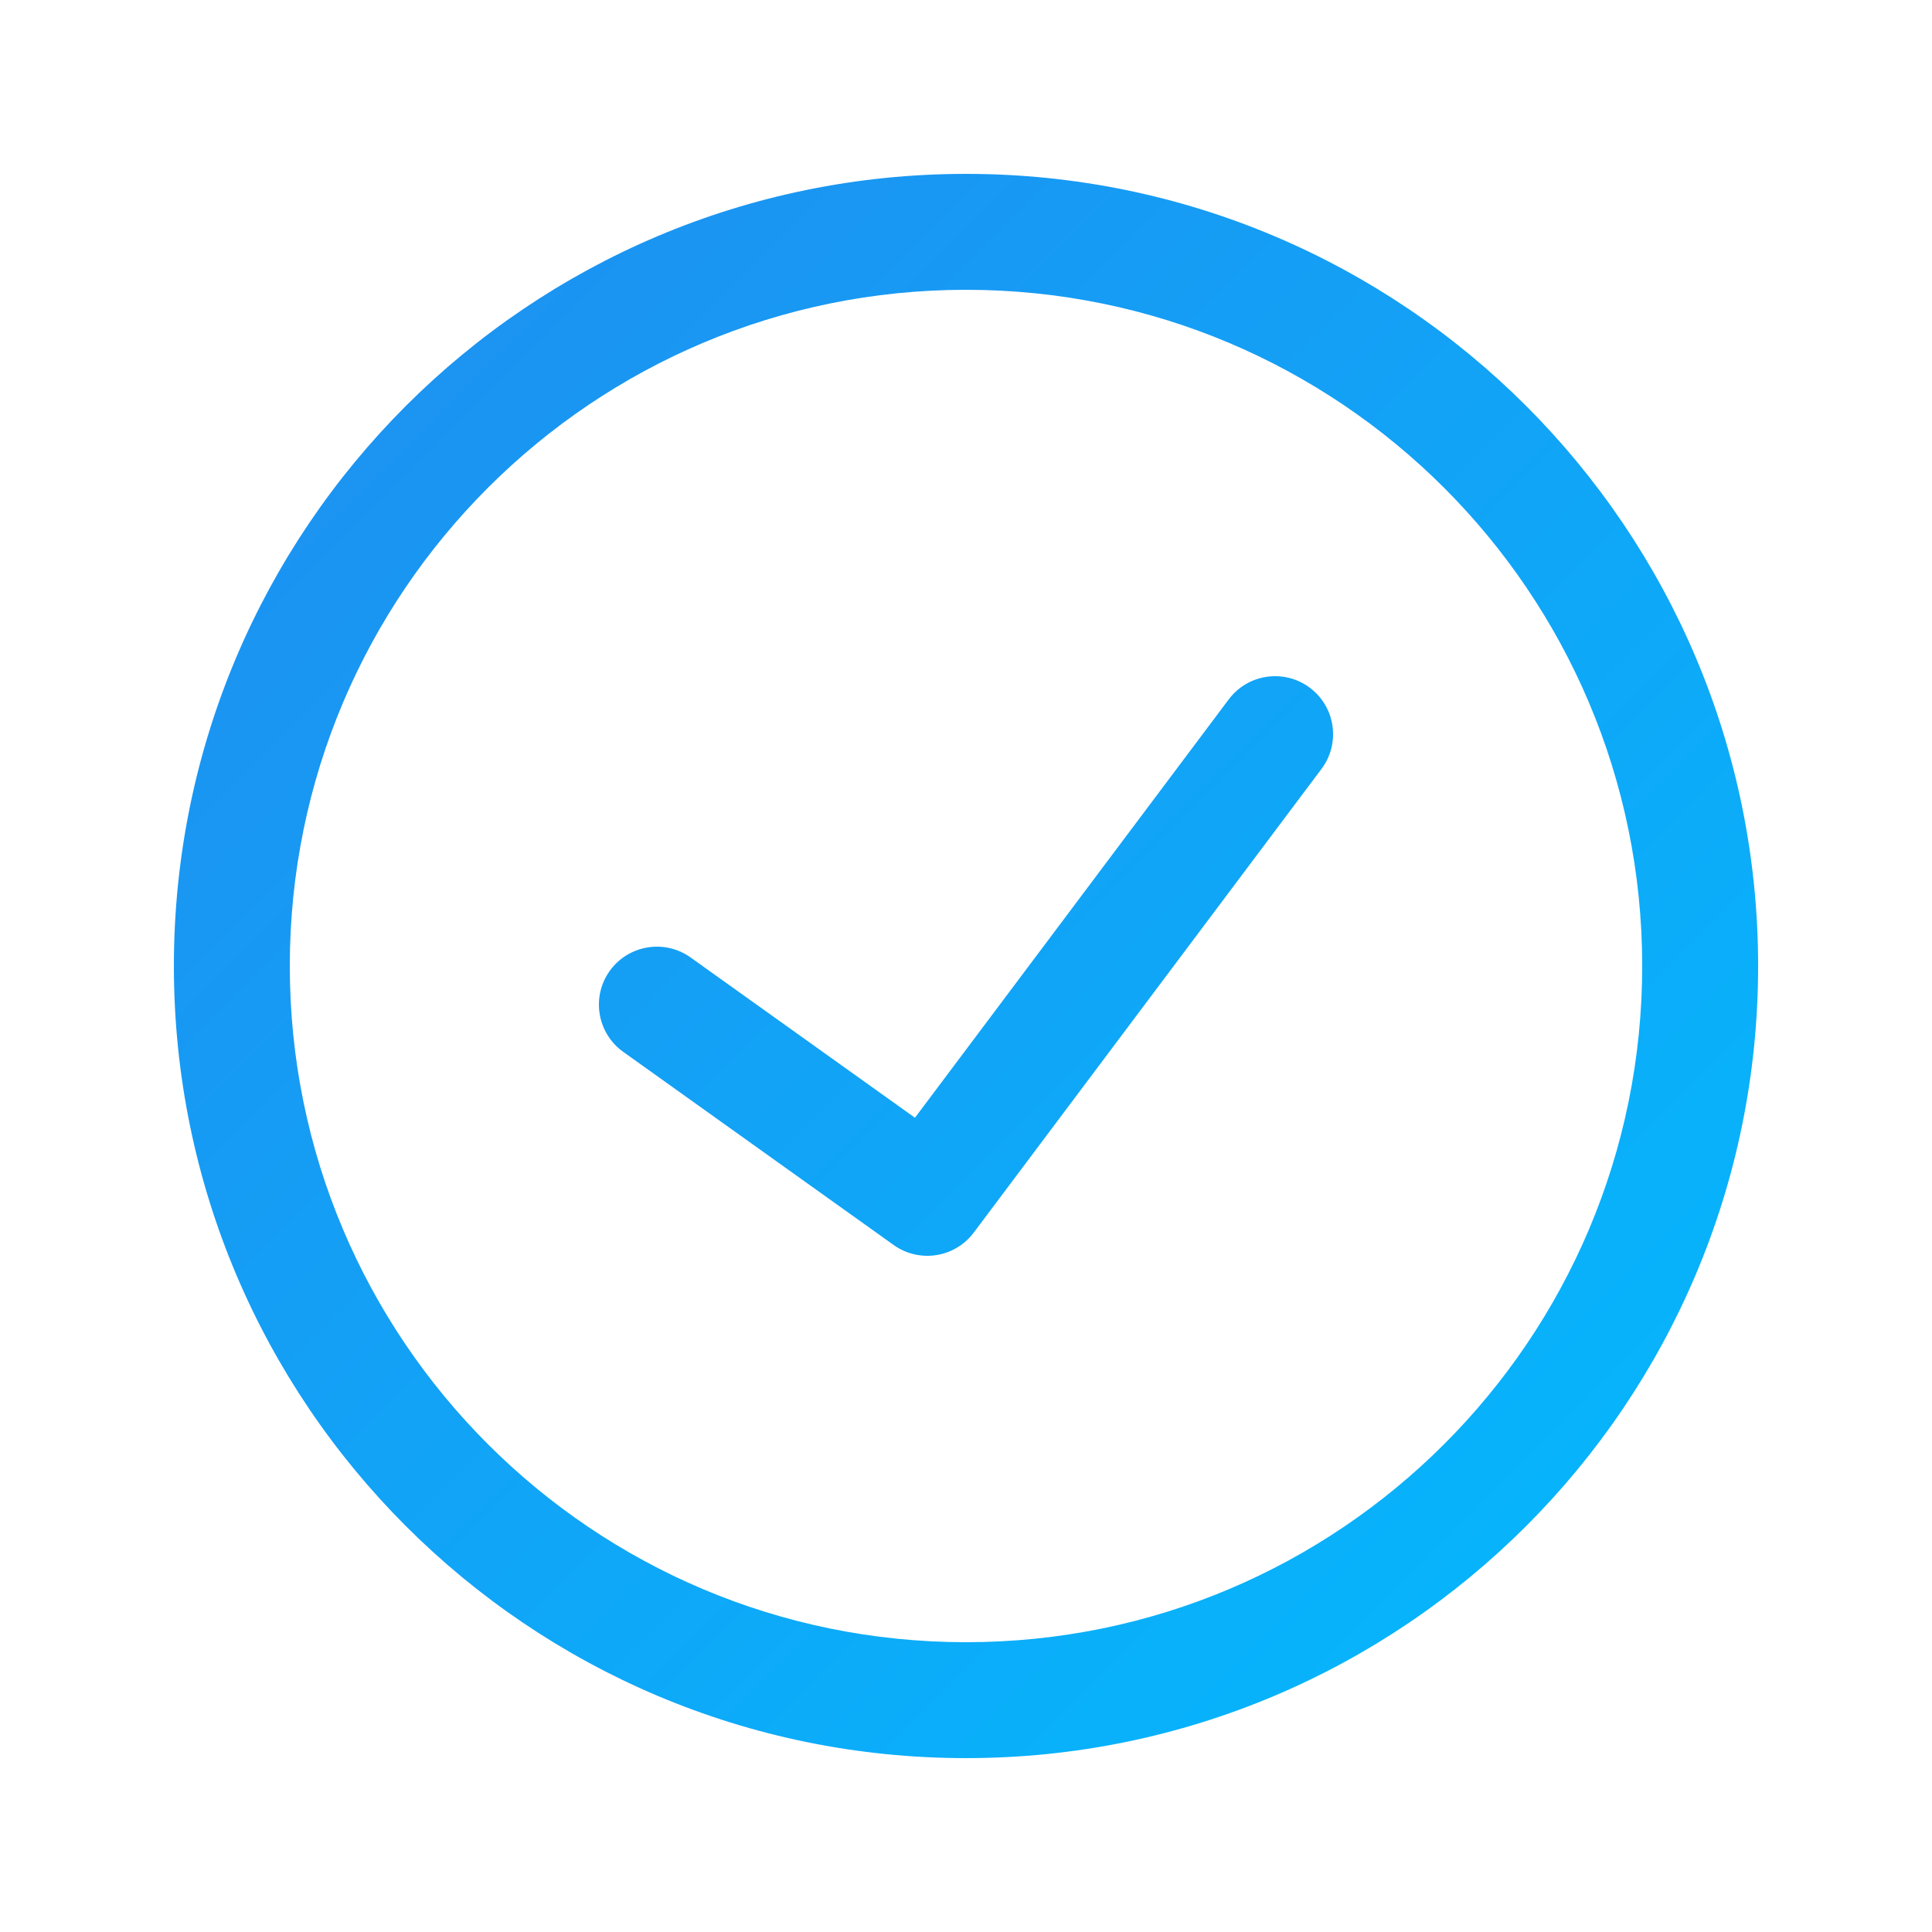 <?xml version="1.0" encoding="UTF-8"?> <svg xmlns="http://www.w3.org/2000/svg" width="50" height="50" viewBox="0 0 50 50" fill="none"><mask id="mask0_487_3675" style="mask-type:alpha" maskUnits="userSpaceOnUse" x="0" y="0" width="50" height="50"><path d="M0 0H50V50H0V0Z" fill="#808080"></path></mask><g mask="url(#mask0_487_3675)"><path d="M25 4.5C36.322 4.5 45.5 13.678 45.5 25C45.5 36.322 36.322 45.5 25 45.5C13.678 45.5 4.5 36.322 4.5 25C4.5 13.678 13.678 4.5 25 4.5ZM25 7.5C15.335 7.5 7.5 15.335 7.5 25C7.5 34.665 15.335 42.5 25 42.5C34.665 42.5 42.5 34.665 42.5 25C42.5 15.335 34.665 7.5 25 7.5ZM31.8 18.1C32.297 17.437 33.238 17.303 33.9 17.8C34.563 18.297 34.697 19.238 34.2 19.9L25.2 31.9C24.711 32.552 23.791 32.694 23.128 32.221L16.128 27.221C15.454 26.739 15.298 25.802 15.779 25.128C16.261 24.454 17.198 24.298 17.872 24.779L23.679 28.927L31.8 18.1Z" fill="url(#paint0_linear_487_3675)"></path></g><defs><linearGradient id="paint0_linear_487_3675" x1="3.18013e-07" y1="3.18013e-07" x2="50" y2="50" gradientUnits="userSpaceOnUse"><stop stop-color="#2288EE"></stop><stop offset="1" stop-color="#00BFFF"></stop></linearGradient></defs></svg> 